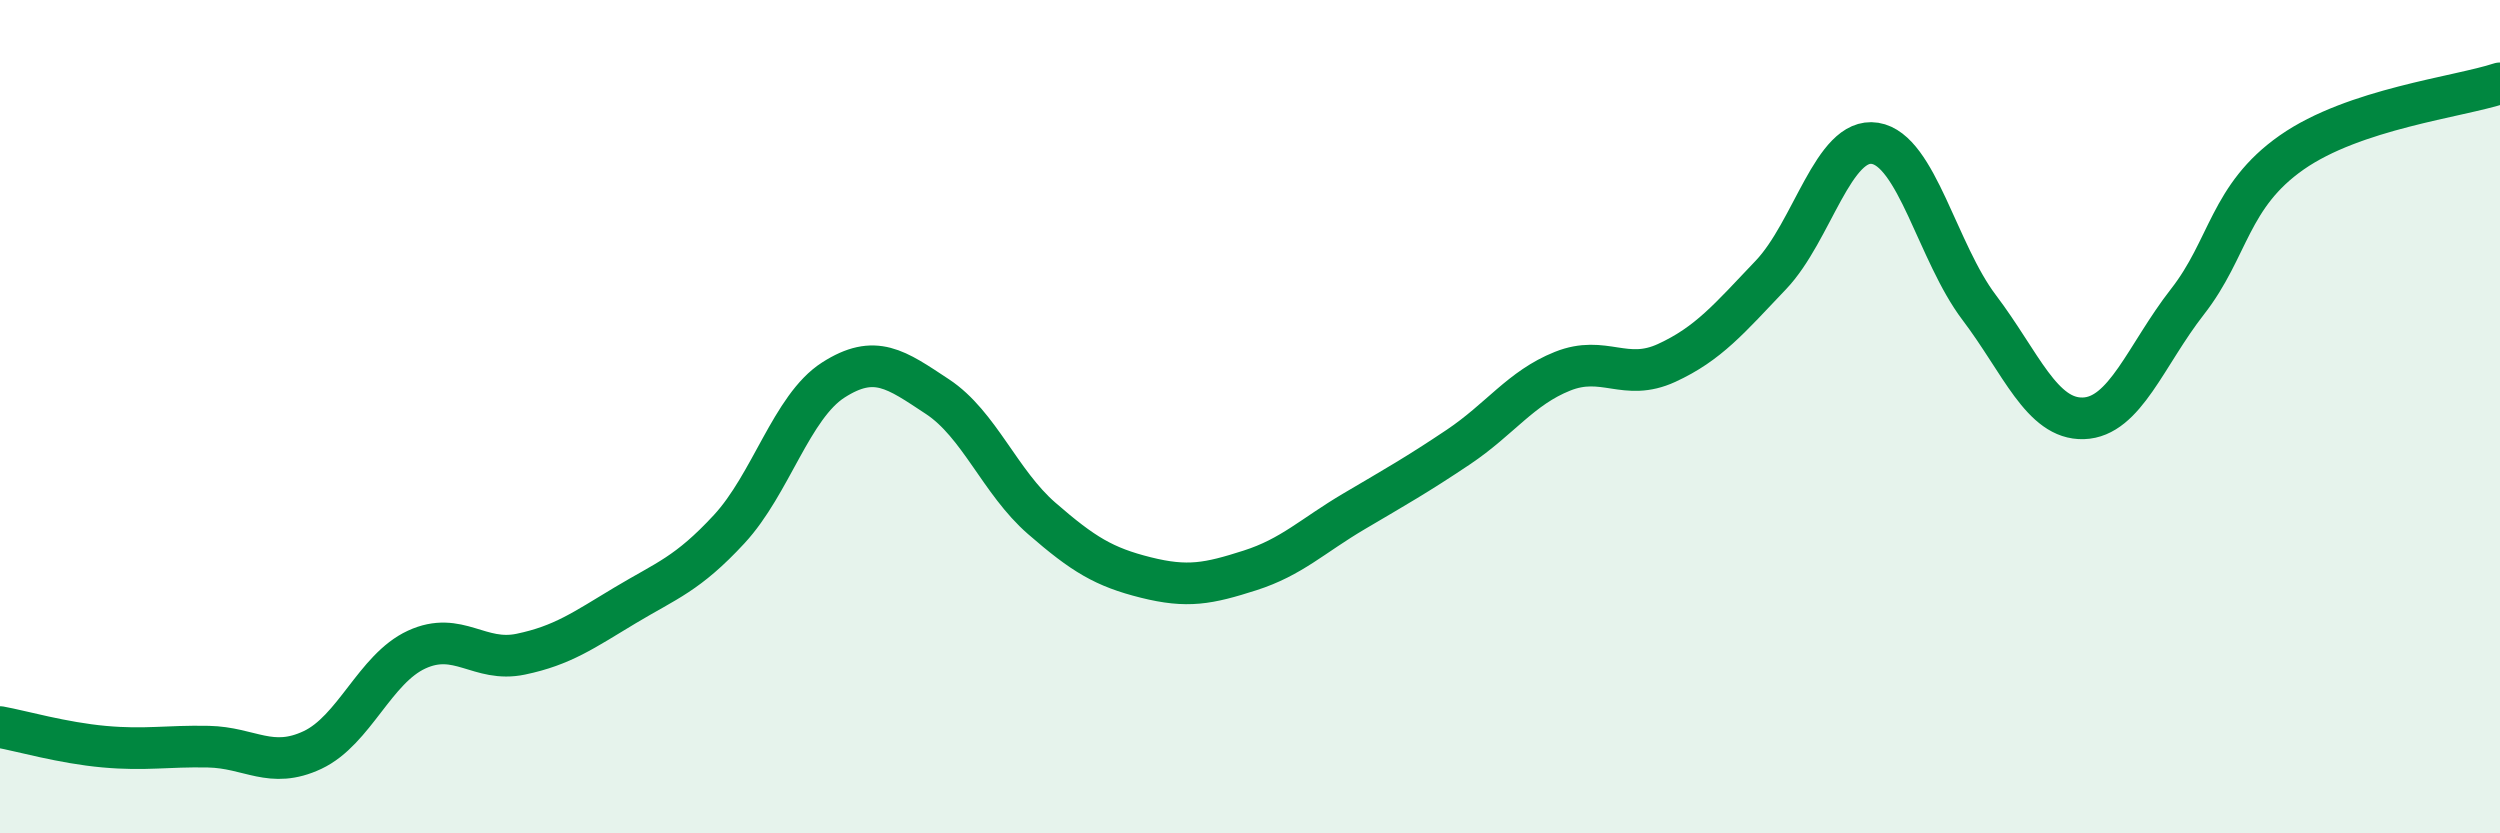 
    <svg width="60" height="20" viewBox="0 0 60 20" xmlns="http://www.w3.org/2000/svg">
      <path
        d="M 0,17.45 C 0.5,17.54 1.5,17.83 2.5,17.92 C 3.5,18.01 4,17.9 5,17.92 C 6,17.94 6.5,18.47 7.5,18 C 8.5,17.53 9,16.05 10,15.59 C 11,15.13 11.5,15.91 12.5,15.7 C 13.5,15.49 14,15.13 15,14.53 C 16,13.93 16.5,13.78 17.5,12.7 C 18.5,11.62 19,9.76 20,9.12 C 21,8.48 21.5,8.86 22.5,9.52 C 23.5,10.18 24,11.57 25,12.44 C 26,13.31 26.5,13.61 27.5,13.86 C 28.5,14.11 29,14.01 30,13.69 C 31,13.37 31.5,12.86 32.5,12.27 C 33.5,11.68 34,11.4 35,10.73 C 36,10.06 36.5,9.31 37.5,8.91 C 38.5,8.51 39,9.17 40,8.71 C 41,8.25 41.5,7.65 42.5,6.6 C 43.5,5.55 44,3.28 45,3.44 C 46,3.6 46.5,6.06 47.5,7.38 C 48.5,8.7 49,10.07 50,10.04 C 51,10.01 51.5,8.52 52.5,7.24 C 53.5,5.96 53.5,4.71 55,3.66 C 56.5,2.61 59,2.33 60,2L60 20L0 20Z"
        fill="#008740"
        opacity="0.1"
        stroke-linecap="round"
        stroke-linejoin="round"
      />
      <path
        d="M 0,17.45 C 0.5,17.54 1.5,17.83 2.5,17.92 C 3.5,18.01 4,17.9 5,17.92 C 6,17.94 6.5,18.47 7.5,18 C 8.5,17.53 9,16.05 10,15.59 C 11,15.13 11.5,15.91 12.5,15.7 C 13.5,15.49 14,15.13 15,14.53 C 16,13.93 16.5,13.78 17.5,12.7 C 18.5,11.62 19,9.76 20,9.12 C 21,8.48 21.5,8.86 22.5,9.52 C 23.5,10.18 24,11.57 25,12.44 C 26,13.31 26.5,13.61 27.5,13.86 C 28.5,14.11 29,14.01 30,13.69 C 31,13.37 31.5,12.86 32.5,12.27 C 33.5,11.68 34,11.4 35,10.73 C 36,10.06 36.5,9.31 37.5,8.91 C 38.5,8.51 39,9.17 40,8.71 C 41,8.25 41.5,7.65 42.5,6.6 C 43.5,5.55 44,3.28 45,3.44 C 46,3.6 46.5,6.06 47.5,7.38 C 48.5,8.7 49,10.07 50,10.04 C 51,10.01 51.5,8.52 52.5,7.24 C 53.5,5.96 53.5,4.71 55,3.66 C 56.5,2.61 59,2.33 60,2"
        stroke="#008740"
        stroke-width="1"
        fill="none"
        stroke-linecap="round"
        stroke-linejoin="round"
      />
    </svg>
  